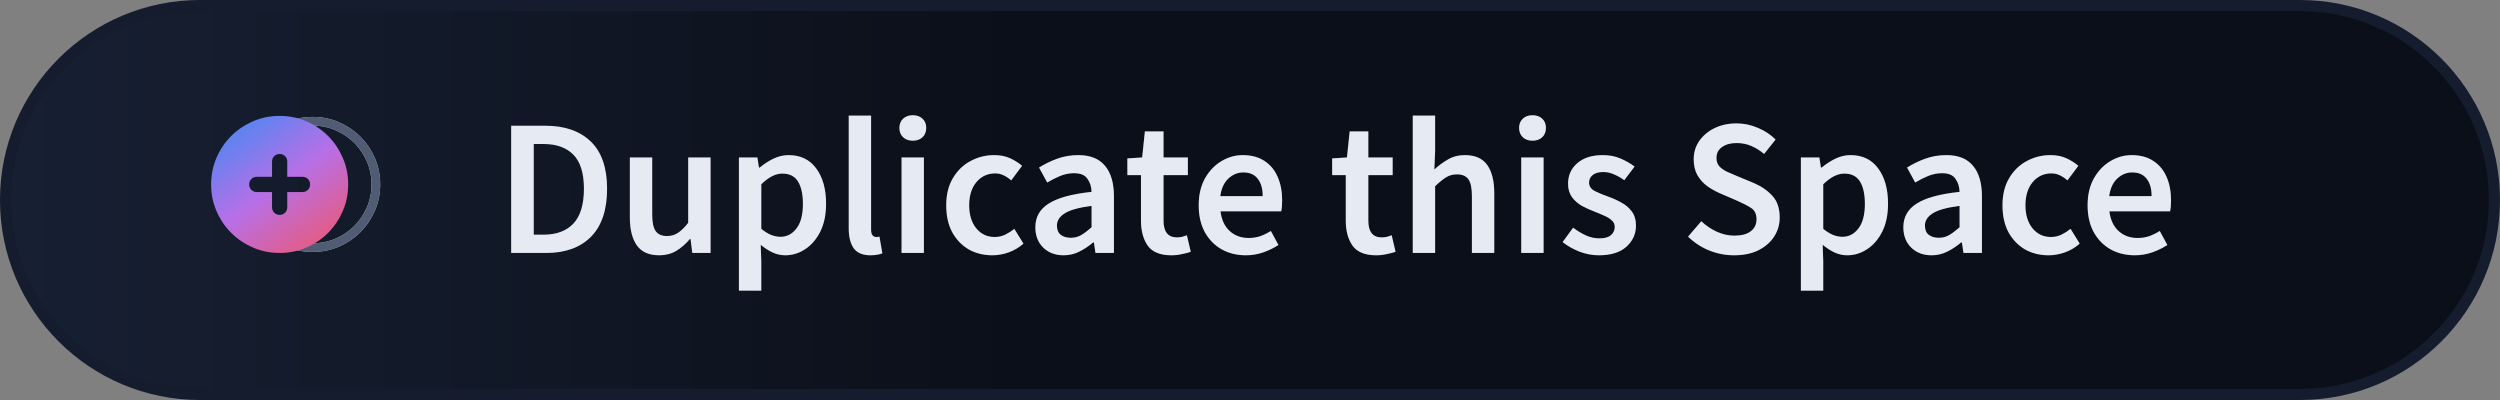 <svg width="225" height="36" viewBox="0 0 225 36" fill="none" xmlns="http://www.w3.org/2000/svg">
<rect x="0" y="0" width="225" height="36" fill="#808080" stroke="none"/>
<path d="M0.5 18C0.5 8.335 8.335 0.5 18 0.5H207C216.665 0.5 224.5 8.335 224.5 18C224.5 27.665 216.665 35.5 207 35.5H18C8.335 35.5 0.5 27.665 0.5 18Z" fill="url(#paint0_linear_127_153)"/>
<path d="M0.5 18C0.5 8.335 8.335 0.5 18 0.5H207C216.665 0.5 224.5 8.335 224.5 18C224.5 27.665 216.665 35.5 207 35.5H18C8.335 35.5 0.5 27.665 0.5 18Z" fill="url(#paint1_linear_127_153)"/>
<path d="M0.5 18C0.5 8.335 8.335 0.5 18 0.5H207C216.665 0.5 224.5 8.335 224.5 18C224.5 27.665 216.665 35.5 207 35.5H18C8.335 35.5 0.5 27.665 0.5 18Z" stroke="#141C2E"/>
<path d="M24.125 20.617C24.635 21.127 25.235 21.532 25.925 21.833C26.614 22.133 27.354 22.283 28.144 22.283C28.933 22.282 29.672 22.132 30.362 21.833C31.052 21.533 31.651 21.128 32.162 20.617C32.672 20.107 33.077 19.507 33.378 18.817C33.678 18.128 33.828 17.388 33.828 16.599C33.828 15.809 33.677 15.069 33.378 14.38C33.078 13.691 32.673 13.091 32.162 12.58C31.651 12.069 31.051 11.664 30.362 11.364C29.672 11.064 28.933 10.914 28.144 10.914C27.354 10.914 26.614 11.064 25.925 11.364C25.235 11.664 24.636 12.069 24.125 12.58" stroke="#CFCFCF" stroke-width="0.781"/>
<path d="M24.125 20.617C24.635 21.127 25.235 21.532 25.925 21.833C26.614 22.133 27.354 22.283 28.144 22.283C28.933 22.282 29.672 22.132 30.362 21.833C31.052 21.533 31.651 21.128 32.162 20.617C32.672 20.107 33.077 19.507 33.378 18.817C33.678 18.128 33.828 17.388 33.828 16.599C33.828 15.809 33.677 15.069 33.378 14.38C33.078 13.691 32.673 13.091 32.162 12.58C31.651 12.069 31.051 11.664 30.362 11.364C29.672 11.064 28.933 10.914 28.144 10.914C27.354 10.914 26.614 11.064 25.925 11.364C25.235 11.664 24.636 12.069 24.125 12.58" stroke="#505C74" stroke-width="0.781"/>
<path fill-rule="evenodd" clip-rule="evenodd" d="M25.168 10.431C26.024 10.431 26.826 10.594 27.574 10.919C28.322 11.244 28.973 11.684 29.527 12.238C30.081 12.792 30.521 13.443 30.846 14.191C31.172 14.939 31.335 15.742 31.335 16.599C31.335 17.455 31.172 18.258 30.846 19.006C30.521 19.754 30.081 20.405 29.527 20.959C28.974 21.513 28.323 21.952 27.574 22.277C26.826 22.603 26.024 22.766 25.168 22.766C24.311 22.766 23.509 22.603 22.76 22.277C22.012 21.952 21.361 21.512 20.807 20.959C20.253 20.405 19.814 19.754 19.488 19.006C19.162 18.258 19 17.456 19 16.599C19 15.742 19.163 14.94 19.489 14.191C19.814 13.443 20.254 12.792 20.807 12.238C21.361 11.684 22.012 11.245 22.76 10.919C23.508 10.593 24.311 10.431 25.168 10.431ZM25.168 13.857C24.974 13.857 24.811 13.923 24.679 14.055C24.548 14.186 24.482 14.349 24.483 14.543V15.913H23.112C22.918 15.913 22.755 15.979 22.623 16.111C22.492 16.242 22.426 16.405 22.427 16.599C22.427 16.793 22.492 16.956 22.624 17.087C22.756 17.219 22.918 17.284 23.112 17.284H24.483V18.654C24.483 18.849 24.548 19.011 24.68 19.143C24.811 19.274 24.974 19.34 25.168 19.34C25.362 19.34 25.525 19.274 25.656 19.142C25.788 19.011 25.854 18.848 25.853 18.654V17.284H27.224C27.418 17.284 27.581 17.218 27.712 17.086C27.844 16.955 27.909 16.792 27.909 16.599C27.909 16.404 27.843 16.241 27.712 16.11C27.58 15.978 27.417 15.913 27.224 15.913H25.853V14.543C25.853 14.348 25.787 14.186 25.656 14.054C25.524 13.922 25.361 13.857 25.168 13.857Z" fill="url(#paint2_linear_127_153)"/>
<path d="M46.006 22.766V11.316H49.07C50.821 11.316 52.186 11.789 53.167 12.734C54.147 13.679 54.637 15.098 54.637 16.988C54.637 18.891 54.153 20.332 53.184 21.313C52.215 22.282 50.879 22.766 49.175 22.766H46.006ZM48.037 21.12H48.93C50.085 21.12 50.978 20.788 51.608 20.122C52.239 19.445 52.554 18.401 52.554 16.988C52.554 15.588 52.239 14.566 51.608 13.925C50.978 13.283 50.085 12.961 48.93 12.961H48.037V21.12ZM59.33 22.976C58.407 22.976 57.736 22.679 57.316 22.083C56.896 21.488 56.686 20.648 56.686 19.562V14.17H58.699V19.299C58.699 20.012 58.804 20.513 59.014 20.805C59.225 21.097 59.563 21.243 60.03 21.243C60.404 21.243 60.73 21.149 61.01 20.963C61.302 20.776 61.611 20.473 61.938 20.052V14.17H63.952V22.766H62.306L62.148 21.506H62.096C61.722 21.949 61.314 22.305 60.87 22.573C60.427 22.842 59.913 22.976 59.33 22.976ZM66.502 26.163V14.17H68.165L68.305 15.08H68.376C68.737 14.777 69.14 14.514 69.584 14.292C70.039 14.07 70.5 13.96 70.967 13.96C72.04 13.96 72.869 14.356 73.453 15.15C74.048 15.944 74.346 17.006 74.346 18.337C74.346 19.317 74.171 20.157 73.82 20.858C73.47 21.546 73.015 22.072 72.455 22.433C71.906 22.795 71.311 22.976 70.669 22.976C70.296 22.976 69.922 22.895 69.549 22.731C69.175 22.556 68.813 22.323 68.463 22.031L68.516 23.466V26.163H66.502ZM70.249 21.313C70.821 21.313 71.299 21.062 71.684 20.56C72.07 20.058 72.262 19.323 72.262 18.354C72.262 17.49 72.116 16.819 71.825 16.341C71.533 15.862 71.06 15.623 70.406 15.623C69.799 15.623 69.169 15.944 68.516 16.586V20.595C68.831 20.852 69.134 21.039 69.426 21.155C69.718 21.26 69.992 21.313 70.249 21.313ZM78.346 22.976C77.633 22.976 77.126 22.76 76.822 22.328C76.531 21.896 76.385 21.307 76.385 20.56V10.405H78.398V20.665C78.398 20.91 78.445 21.085 78.538 21.19C78.632 21.284 78.731 21.33 78.836 21.33C78.882 21.33 78.923 21.33 78.958 21.33C79.005 21.319 79.069 21.307 79.151 21.295L79.413 22.801C79.297 22.848 79.145 22.889 78.958 22.924C78.783 22.959 78.579 22.976 78.346 22.976ZM81.138 22.766V14.17H83.151V22.766H81.138ZM82.153 12.664C81.791 12.664 81.5 12.559 81.278 12.349C81.056 12.139 80.945 11.858 80.945 11.508C80.945 11.17 81.056 10.896 81.278 10.685C81.5 10.475 81.791 10.37 82.153 10.37C82.515 10.37 82.807 10.475 83.029 10.685C83.251 10.896 83.361 11.17 83.361 11.508C83.361 11.858 83.251 12.139 83.029 12.349C82.807 12.559 82.515 12.664 82.153 12.664ZM89.309 22.976C88.527 22.976 87.821 22.801 87.191 22.451C86.572 22.089 86.076 21.576 85.703 20.91C85.341 20.233 85.16 19.422 85.16 18.477C85.16 17.52 85.358 16.708 85.755 16.043C86.152 15.366 86.677 14.852 87.331 14.502C87.996 14.14 88.708 13.96 89.467 13.96C90.015 13.96 90.494 14.053 90.903 14.24C91.311 14.426 91.673 14.654 91.988 14.922L91.007 16.236C90.786 16.037 90.558 15.885 90.325 15.78C90.091 15.664 89.84 15.605 89.572 15.605C88.883 15.605 88.317 15.868 87.874 16.393C87.442 16.918 87.226 17.613 87.226 18.477C87.226 19.329 87.436 20.017 87.856 20.543C88.288 21.068 88.842 21.33 89.519 21.33C89.858 21.33 90.173 21.26 90.465 21.12C90.768 20.969 91.043 20.794 91.288 20.595L92.111 21.926C91.714 22.276 91.27 22.538 90.78 22.714C90.29 22.889 89.799 22.976 89.309 22.976ZM95.72 22.976C94.973 22.976 94.36 22.743 93.881 22.276C93.415 21.809 93.181 21.202 93.181 20.455C93.181 19.533 93.584 18.821 94.389 18.319C95.195 17.805 96.478 17.455 98.241 17.268C98.229 16.813 98.107 16.422 97.873 16.096C97.651 15.757 97.249 15.588 96.665 15.588C96.245 15.588 95.831 15.669 95.422 15.833C95.025 15.996 94.634 16.195 94.249 16.428L93.514 15.08C93.992 14.777 94.529 14.514 95.124 14.292C95.731 14.07 96.373 13.96 97.05 13.96C98.124 13.96 98.924 14.28 99.449 14.922C99.986 15.553 100.254 16.469 100.254 17.671V22.766H98.591L98.451 21.821H98.381C97.996 22.148 97.582 22.422 97.138 22.644C96.706 22.865 96.233 22.976 95.72 22.976ZM96.368 21.401C96.718 21.401 97.033 21.319 97.313 21.155C97.605 20.98 97.914 20.747 98.241 20.455V18.529C97.074 18.681 96.263 18.909 95.807 19.212C95.352 19.504 95.124 19.866 95.124 20.297C95.124 20.683 95.241 20.963 95.475 21.138C95.708 21.313 96.006 21.401 96.368 21.401ZM105.419 22.976C104.427 22.976 103.721 22.69 103.301 22.118C102.892 21.535 102.688 20.782 102.688 19.86V15.763H101.462V14.257L102.793 14.17L103.038 11.823H104.719V14.17H106.908V15.763H104.719V19.86C104.719 20.864 105.122 21.366 105.927 21.366C106.079 21.366 106.236 21.348 106.4 21.313C106.563 21.266 106.703 21.22 106.82 21.173L107.17 22.661C106.937 22.743 106.668 22.813 106.365 22.871C106.073 22.941 105.758 22.976 105.419 22.976ZM112.12 22.976C111.326 22.976 110.608 22.801 109.966 22.451C109.324 22.089 108.817 21.576 108.443 20.91C108.07 20.233 107.883 19.422 107.883 18.477C107.883 17.543 108.07 16.738 108.443 16.061C108.828 15.383 109.324 14.864 109.931 14.502C110.538 14.14 111.174 13.96 111.84 13.96C112.622 13.96 113.275 14.135 113.801 14.485C114.326 14.823 114.723 15.302 114.991 15.92C115.26 16.527 115.394 17.233 115.394 18.039C115.394 18.459 115.365 18.786 115.306 19.019H109.844C109.937 19.778 110.211 20.367 110.667 20.788C111.122 21.208 111.694 21.418 112.382 21.418C112.756 21.418 113.1 21.366 113.415 21.26C113.742 21.144 114.063 20.986 114.378 20.788L115.061 22.048C114.653 22.317 114.197 22.538 113.695 22.714C113.194 22.889 112.668 22.976 112.12 22.976ZM109.826 17.654H113.643C113.643 16.988 113.497 16.469 113.205 16.096C112.913 15.71 112.476 15.518 111.892 15.518C111.39 15.518 110.941 15.704 110.544 16.078C110.159 16.44 109.92 16.965 109.826 17.654ZM123.851 22.976C122.859 22.976 122.152 22.69 121.732 22.118C121.324 21.535 121.119 20.782 121.119 19.86V15.763H119.894V14.257L121.225 14.17L121.47 11.823H123.15V14.17H125.339V15.763H123.15V19.86C123.15 20.864 123.553 21.366 124.359 21.366C124.51 21.366 124.668 21.348 124.831 21.313C124.995 21.266 125.135 21.22 125.251 21.173L125.602 22.661C125.368 22.743 125.1 22.813 124.796 22.871C124.504 22.941 124.189 22.976 123.851 22.976ZM127.148 22.766V10.405H129.161V13.592L129.091 15.255C129.453 14.917 129.856 14.619 130.3 14.362C130.743 14.094 131.257 13.96 131.84 13.96C132.762 13.96 133.433 14.257 133.854 14.852C134.274 15.448 134.484 16.288 134.484 17.374V22.766H132.471V17.636C132.471 16.924 132.365 16.422 132.155 16.131C131.945 15.839 131.601 15.693 131.122 15.693C130.749 15.693 130.416 15.786 130.124 15.973C129.844 16.148 129.523 16.411 129.161 16.761V22.766H127.148ZM136.911 22.766V14.17H138.924V22.766H136.911ZM137.926 12.664C137.565 12.664 137.273 12.559 137.051 12.349C136.829 12.139 136.718 11.858 136.718 11.508C136.718 11.17 136.829 10.896 137.051 10.685C137.273 10.475 137.565 10.37 137.926 10.37C138.288 10.37 138.58 10.475 138.802 10.685C139.024 10.896 139.134 11.17 139.134 11.508C139.134 11.858 139.024 12.139 138.802 12.349C138.58 12.559 138.288 12.664 137.926 12.664ZM143.892 22.976C143.308 22.976 142.725 22.865 142.141 22.644C141.557 22.41 141.055 22.124 140.635 21.786L141.581 20.49C141.966 20.782 142.351 21.015 142.736 21.19C143.121 21.366 143.53 21.453 143.962 21.453C144.429 21.453 144.773 21.354 144.995 21.155C145.217 20.957 145.327 20.712 145.327 20.42C145.327 20.175 145.234 19.977 145.047 19.825C144.872 19.661 144.645 19.521 144.364 19.404C144.084 19.276 143.793 19.154 143.489 19.037C143.116 18.897 142.742 18.728 142.369 18.529C142.007 18.319 141.709 18.056 141.476 17.741C141.242 17.415 141.125 17.012 141.125 16.533C141.125 15.774 141.406 15.156 141.966 14.677C142.526 14.199 143.285 13.96 144.242 13.96C144.849 13.96 145.392 14.065 145.87 14.275C146.349 14.485 146.763 14.724 147.113 14.992L146.185 16.218C145.882 15.996 145.573 15.821 145.257 15.693C144.954 15.553 144.633 15.483 144.294 15.483C143.863 15.483 143.542 15.576 143.331 15.763C143.121 15.938 143.016 16.16 143.016 16.428C143.016 16.767 143.191 17.023 143.542 17.198C143.892 17.374 144.3 17.543 144.767 17.706C145.164 17.846 145.549 18.021 145.923 18.232C146.296 18.43 146.606 18.692 146.851 19.019C147.107 19.346 147.236 19.778 147.236 20.315C147.236 21.05 146.95 21.681 146.378 22.206C145.806 22.719 144.977 22.976 143.892 22.976ZM156.057 22.976C155.287 22.976 154.54 22.83 153.816 22.538C153.104 22.247 152.474 21.832 151.926 21.295L153.116 19.912C153.525 20.297 153.991 20.613 154.517 20.858C155.042 21.091 155.567 21.208 156.092 21.208C156.746 21.208 157.242 21.074 157.581 20.805C157.919 20.537 158.088 20.181 158.088 19.737C158.088 19.259 157.919 18.914 157.581 18.704C157.254 18.494 156.834 18.278 156.32 18.056L154.744 17.374C154.371 17.21 154.003 17 153.641 16.743C153.291 16.486 152.999 16.16 152.766 15.763C152.544 15.366 152.433 14.887 152.433 14.327C152.433 13.72 152.597 13.178 152.923 12.699C153.262 12.209 153.717 11.823 154.289 11.543C154.873 11.252 155.538 11.106 156.285 11.106C156.95 11.106 157.592 11.24 158.211 11.508C158.83 11.765 159.361 12.115 159.804 12.559L158.771 13.854C158.409 13.551 158.024 13.312 157.616 13.137C157.219 12.961 156.775 12.874 156.285 12.874C155.748 12.874 155.31 12.997 154.972 13.242C154.645 13.475 154.482 13.802 154.482 14.222C154.482 14.514 154.563 14.759 154.727 14.957C154.902 15.144 155.13 15.308 155.41 15.448C155.69 15.576 155.987 15.704 156.303 15.833L157.861 16.481C158.538 16.773 159.092 17.158 159.524 17.636C159.956 18.103 160.172 18.751 160.172 19.58C160.172 20.198 160.008 20.764 159.682 21.278C159.355 21.791 158.882 22.206 158.263 22.521C157.657 22.825 156.921 22.976 156.057 22.976ZM162.079 26.163V14.17H163.742L163.882 15.08H163.952C164.314 14.777 164.717 14.514 165.16 14.292C165.616 14.07 166.077 13.96 166.543 13.96C167.617 13.96 168.446 14.356 169.03 15.15C169.625 15.944 169.923 17.006 169.923 18.337C169.923 19.317 169.747 20.157 169.397 20.858C169.047 21.546 168.592 22.072 168.032 22.433C167.483 22.795 166.888 22.976 166.246 22.976C165.872 22.976 165.499 22.895 165.125 22.731C164.752 22.556 164.39 22.323 164.04 22.031L164.092 23.466V26.163H162.079ZM165.826 21.313C166.398 21.313 166.876 21.062 167.261 20.56C167.646 20.058 167.839 19.323 167.839 18.354C167.839 17.49 167.693 16.819 167.401 16.341C167.11 15.862 166.637 15.623 165.983 15.623C165.376 15.623 164.746 15.944 164.092 16.586V20.595C164.407 20.852 164.711 21.039 165.003 21.155C165.295 21.26 165.569 21.313 165.826 21.313ZM173.84 22.976C173.093 22.976 172.48 22.743 172.001 22.276C171.534 21.809 171.301 21.202 171.301 20.455C171.301 19.533 171.704 18.821 172.509 18.319C173.314 17.805 174.598 17.455 176.361 17.268C176.349 16.813 176.227 16.422 175.993 16.096C175.771 15.757 175.369 15.588 174.785 15.588C174.365 15.588 173.951 15.669 173.542 15.833C173.145 15.996 172.754 16.195 172.369 16.428L171.634 15.08C172.112 14.777 172.649 14.514 173.244 14.292C173.851 14.07 174.493 13.96 175.17 13.96C176.244 13.96 177.044 14.28 177.569 14.922C178.106 15.553 178.374 16.469 178.374 17.671V22.766H176.711L176.571 21.821H176.501C176.116 22.148 175.701 22.422 175.258 22.644C174.826 22.865 174.353 22.976 173.84 22.976ZM174.488 21.401C174.838 21.401 175.153 21.319 175.433 21.155C175.725 20.98 176.034 20.747 176.361 20.455V18.529C175.194 18.681 174.382 18.909 173.927 19.212C173.472 19.504 173.244 19.866 173.244 20.297C173.244 20.683 173.361 20.963 173.595 21.138C173.828 21.313 174.126 21.401 174.488 21.401ZM184.373 22.976C183.591 22.976 182.885 22.801 182.255 22.451C181.636 22.089 181.14 21.576 180.766 20.91C180.405 20.233 180.224 19.422 180.224 18.477C180.224 17.52 180.422 16.708 180.819 16.043C181.216 15.366 181.741 14.852 182.395 14.502C183.06 14.14 183.772 13.96 184.531 13.96C185.079 13.96 185.558 14.053 185.966 14.24C186.375 14.426 186.737 14.654 187.052 14.922L186.071 16.236C185.85 16.037 185.622 15.885 185.389 15.78C185.155 15.664 184.904 15.605 184.636 15.605C183.947 15.605 183.381 15.868 182.937 16.393C182.506 16.918 182.29 17.613 182.29 18.477C182.29 19.329 182.5 20.017 182.92 20.543C183.352 21.068 183.906 21.33 184.583 21.33C184.922 21.33 185.237 21.26 185.529 21.12C185.832 20.969 186.106 20.794 186.352 20.595L187.174 21.926C186.778 22.276 186.334 22.538 185.844 22.714C185.354 22.889 184.863 22.976 184.373 22.976ZM192.12 22.976C191.327 22.976 190.609 22.801 189.967 22.451C189.325 22.089 188.817 21.576 188.444 20.91C188.07 20.233 187.883 19.422 187.883 18.477C187.883 17.543 188.07 16.738 188.444 16.061C188.829 15.383 189.325 14.864 189.932 14.502C190.539 14.14 191.175 13.96 191.84 13.96C192.622 13.96 193.276 14.135 193.801 14.485C194.326 14.823 194.723 15.302 194.992 15.92C195.26 16.527 195.394 17.233 195.394 18.039C195.394 18.459 195.365 18.786 195.307 19.019H189.844C189.938 19.778 190.212 20.367 190.667 20.788C191.122 21.208 191.694 21.418 192.383 21.418C192.757 21.418 193.101 21.366 193.416 21.26C193.743 21.144 194.064 20.986 194.379 20.788L195.062 22.048C194.653 22.317 194.198 22.538 193.696 22.714C193.194 22.889 192.669 22.976 192.12 22.976ZM189.827 17.654H193.644C193.644 16.988 193.498 16.469 193.206 16.096C192.914 15.71 192.476 15.518 191.893 15.518C191.391 15.518 190.942 15.704 190.545 16.078C190.16 16.44 189.92 16.965 189.827 17.654Z" fill="#2C3236"/>
<path d="M46.006 22.766V11.316H49.07C50.821 11.316 52.186 11.789 53.167 12.734C54.147 13.679 54.637 15.098 54.637 16.988C54.637 18.891 54.153 20.332 53.184 21.313C52.215 22.282 50.879 22.766 49.175 22.766H46.006ZM48.037 21.12H48.93C50.085 21.12 50.978 20.788 51.608 20.122C52.239 19.445 52.554 18.401 52.554 16.988C52.554 15.588 52.239 14.566 51.608 13.925C50.978 13.283 50.085 12.961 48.93 12.961H48.037V21.12ZM59.33 22.976C58.407 22.976 57.736 22.679 57.316 22.083C56.896 21.488 56.686 20.648 56.686 19.562V14.17H58.699V19.299C58.699 20.012 58.804 20.513 59.014 20.805C59.225 21.097 59.563 21.243 60.03 21.243C60.404 21.243 60.73 21.149 61.01 20.963C61.302 20.776 61.611 20.473 61.938 20.052V14.17H63.952V22.766H62.306L62.148 21.506H62.096C61.722 21.949 61.314 22.305 60.87 22.573C60.427 22.842 59.913 22.976 59.33 22.976ZM66.502 26.163V14.17H68.165L68.305 15.08H68.376C68.737 14.777 69.14 14.514 69.584 14.292C70.039 14.07 70.5 13.96 70.967 13.96C72.04 13.96 72.869 14.356 73.453 15.15C74.048 15.944 74.346 17.006 74.346 18.337C74.346 19.317 74.171 20.157 73.82 20.858C73.47 21.546 73.015 22.072 72.455 22.433C71.906 22.795 71.311 22.976 70.669 22.976C70.296 22.976 69.922 22.895 69.549 22.731C69.175 22.556 68.813 22.323 68.463 22.031L68.516 23.466V26.163H66.502ZM70.249 21.313C70.821 21.313 71.299 21.062 71.684 20.56C72.07 20.058 72.262 19.323 72.262 18.354C72.262 17.49 72.116 16.819 71.825 16.341C71.533 15.862 71.06 15.623 70.406 15.623C69.799 15.623 69.169 15.944 68.516 16.586V20.595C68.831 20.852 69.134 21.039 69.426 21.155C69.718 21.26 69.992 21.313 70.249 21.313ZM78.346 22.976C77.633 22.976 77.126 22.76 76.822 22.328C76.531 21.896 76.385 21.307 76.385 20.56V10.405H78.398V20.665C78.398 20.91 78.445 21.085 78.538 21.19C78.632 21.284 78.731 21.33 78.836 21.33C78.882 21.33 78.923 21.33 78.958 21.33C79.005 21.319 79.069 21.307 79.151 21.295L79.413 22.801C79.297 22.848 79.145 22.889 78.958 22.924C78.783 22.959 78.579 22.976 78.346 22.976ZM81.138 22.766V14.17H83.151V22.766H81.138ZM82.153 12.664C81.791 12.664 81.5 12.559 81.278 12.349C81.056 12.139 80.945 11.858 80.945 11.508C80.945 11.17 81.056 10.896 81.278 10.685C81.5 10.475 81.791 10.37 82.153 10.37C82.515 10.37 82.807 10.475 83.029 10.685C83.251 10.896 83.361 11.17 83.361 11.508C83.361 11.858 83.251 12.139 83.029 12.349C82.807 12.559 82.515 12.664 82.153 12.664ZM89.309 22.976C88.527 22.976 87.821 22.801 87.191 22.451C86.572 22.089 86.076 21.576 85.703 20.91C85.341 20.233 85.16 19.422 85.16 18.477C85.16 17.52 85.358 16.708 85.755 16.043C86.152 15.366 86.677 14.852 87.331 14.502C87.996 14.14 88.708 13.96 89.467 13.96C90.015 13.96 90.494 14.053 90.903 14.24C91.311 14.426 91.673 14.654 91.988 14.922L91.007 16.236C90.786 16.037 90.558 15.885 90.325 15.78C90.091 15.664 89.84 15.605 89.572 15.605C88.883 15.605 88.317 15.868 87.874 16.393C87.442 16.918 87.226 17.613 87.226 18.477C87.226 19.329 87.436 20.017 87.856 20.543C88.288 21.068 88.842 21.33 89.519 21.33C89.858 21.33 90.173 21.26 90.465 21.12C90.768 20.969 91.043 20.794 91.288 20.595L92.111 21.926C91.714 22.276 91.27 22.538 90.78 22.714C90.29 22.889 89.799 22.976 89.309 22.976ZM95.72 22.976C94.973 22.976 94.36 22.743 93.881 22.276C93.415 21.809 93.181 21.202 93.181 20.455C93.181 19.533 93.584 18.821 94.389 18.319C95.195 17.805 96.478 17.455 98.241 17.268C98.229 16.813 98.107 16.422 97.873 16.096C97.651 15.757 97.249 15.588 96.665 15.588C96.245 15.588 95.831 15.669 95.422 15.833C95.025 15.996 94.634 16.195 94.249 16.428L93.514 15.08C93.992 14.777 94.529 14.514 95.124 14.292C95.731 14.07 96.373 13.96 97.05 13.96C98.124 13.96 98.924 14.28 99.449 14.922C99.986 15.553 100.254 16.469 100.254 17.671V22.766H98.591L98.451 21.821H98.381C97.996 22.148 97.582 22.422 97.138 22.644C96.706 22.865 96.233 22.976 95.72 22.976ZM96.368 21.401C96.718 21.401 97.033 21.319 97.313 21.155C97.605 20.98 97.914 20.747 98.241 20.455V18.529C97.074 18.681 96.263 18.909 95.807 19.212C95.352 19.504 95.124 19.866 95.124 20.297C95.124 20.683 95.241 20.963 95.475 21.138C95.708 21.313 96.006 21.401 96.368 21.401ZM105.419 22.976C104.427 22.976 103.721 22.69 103.301 22.118C102.892 21.535 102.688 20.782 102.688 19.86V15.763H101.462V14.257L102.793 14.17L103.038 11.823H104.719V14.17H106.908V15.763H104.719V19.86C104.719 20.864 105.122 21.366 105.927 21.366C106.079 21.366 106.236 21.348 106.4 21.313C106.563 21.266 106.703 21.22 106.82 21.173L107.17 22.661C106.937 22.743 106.668 22.813 106.365 22.871C106.073 22.941 105.758 22.976 105.419 22.976ZM112.12 22.976C111.326 22.976 110.608 22.801 109.966 22.451C109.324 22.089 108.817 21.576 108.443 20.91C108.07 20.233 107.883 19.422 107.883 18.477C107.883 17.543 108.07 16.738 108.443 16.061C108.828 15.383 109.324 14.864 109.931 14.502C110.538 14.14 111.174 13.96 111.84 13.96C112.622 13.96 113.275 14.135 113.801 14.485C114.326 14.823 114.723 15.302 114.991 15.92C115.26 16.527 115.394 17.233 115.394 18.039C115.394 18.459 115.365 18.786 115.306 19.019H109.844C109.937 19.778 110.211 20.367 110.667 20.788C111.122 21.208 111.694 21.418 112.382 21.418C112.756 21.418 113.1 21.366 113.415 21.26C113.742 21.144 114.063 20.986 114.378 20.788L115.061 22.048C114.653 22.317 114.197 22.538 113.695 22.714C113.194 22.889 112.668 22.976 112.12 22.976ZM109.826 17.654H113.643C113.643 16.988 113.497 16.469 113.205 16.096C112.913 15.71 112.476 15.518 111.892 15.518C111.39 15.518 110.941 15.704 110.544 16.078C110.159 16.44 109.92 16.965 109.826 17.654ZM123.851 22.976C122.859 22.976 122.152 22.69 121.732 22.118C121.324 21.535 121.119 20.782 121.119 19.86V15.763H119.894V14.257L121.225 14.17L121.47 11.823H123.15V14.17H125.339V15.763H123.15V19.86C123.15 20.864 123.553 21.366 124.359 21.366C124.51 21.366 124.668 21.348 124.831 21.313C124.995 21.266 125.135 21.22 125.251 21.173L125.602 22.661C125.368 22.743 125.1 22.813 124.796 22.871C124.504 22.941 124.189 22.976 123.851 22.976ZM127.148 22.766V10.405H129.161V13.592L129.091 15.255C129.453 14.917 129.856 14.619 130.3 14.362C130.743 14.094 131.257 13.96 131.84 13.96C132.762 13.96 133.433 14.257 133.854 14.852C134.274 15.448 134.484 16.288 134.484 17.374V22.766H132.471V17.636C132.471 16.924 132.365 16.422 132.155 16.131C131.945 15.839 131.601 15.693 131.122 15.693C130.749 15.693 130.416 15.786 130.124 15.973C129.844 16.148 129.523 16.411 129.161 16.761V22.766H127.148ZM136.911 22.766V14.17H138.924V22.766H136.911ZM137.926 12.664C137.565 12.664 137.273 12.559 137.051 12.349C136.829 12.139 136.718 11.858 136.718 11.508C136.718 11.17 136.829 10.896 137.051 10.685C137.273 10.475 137.565 10.37 137.926 10.37C138.288 10.37 138.58 10.475 138.802 10.685C139.024 10.896 139.134 11.17 139.134 11.508C139.134 11.858 139.024 12.139 138.802 12.349C138.58 12.559 138.288 12.664 137.926 12.664ZM143.892 22.976C143.308 22.976 142.725 22.865 142.141 22.644C141.557 22.41 141.055 22.124 140.635 21.786L141.581 20.49C141.966 20.782 142.351 21.015 142.736 21.19C143.121 21.366 143.53 21.453 143.962 21.453C144.429 21.453 144.773 21.354 144.995 21.155C145.217 20.957 145.327 20.712 145.327 20.42C145.327 20.175 145.234 19.977 145.047 19.825C144.872 19.661 144.645 19.521 144.364 19.404C144.084 19.276 143.793 19.154 143.489 19.037C143.116 18.897 142.742 18.728 142.369 18.529C142.007 18.319 141.709 18.056 141.476 17.741C141.242 17.415 141.125 17.012 141.125 16.533C141.125 15.774 141.406 15.156 141.966 14.677C142.526 14.199 143.285 13.96 144.242 13.96C144.849 13.96 145.392 14.065 145.87 14.275C146.349 14.485 146.763 14.724 147.113 14.992L146.185 16.218C145.882 15.996 145.573 15.821 145.257 15.693C144.954 15.553 144.633 15.483 144.294 15.483C143.863 15.483 143.542 15.576 143.331 15.763C143.121 15.938 143.016 16.16 143.016 16.428C143.016 16.767 143.191 17.023 143.542 17.198C143.892 17.374 144.3 17.543 144.767 17.706C145.164 17.846 145.549 18.021 145.923 18.232C146.296 18.43 146.606 18.692 146.851 19.019C147.107 19.346 147.236 19.778 147.236 20.315C147.236 21.05 146.95 21.681 146.378 22.206C145.806 22.719 144.977 22.976 143.892 22.976ZM156.057 22.976C155.287 22.976 154.54 22.83 153.816 22.538C153.104 22.247 152.474 21.832 151.926 21.295L153.116 19.912C153.525 20.297 153.991 20.613 154.517 20.858C155.042 21.091 155.567 21.208 156.092 21.208C156.746 21.208 157.242 21.074 157.581 20.805C157.919 20.537 158.088 20.181 158.088 19.737C158.088 19.259 157.919 18.914 157.581 18.704C157.254 18.494 156.834 18.278 156.32 18.056L154.744 17.374C154.371 17.21 154.003 17 153.641 16.743C153.291 16.486 152.999 16.16 152.766 15.763C152.544 15.366 152.433 14.887 152.433 14.327C152.433 13.72 152.597 13.178 152.923 12.699C153.262 12.209 153.717 11.823 154.289 11.543C154.873 11.252 155.538 11.106 156.285 11.106C156.95 11.106 157.592 11.24 158.211 11.508C158.83 11.765 159.361 12.115 159.804 12.559L158.771 13.854C158.409 13.551 158.024 13.312 157.616 13.137C157.219 12.961 156.775 12.874 156.285 12.874C155.748 12.874 155.31 12.997 154.972 13.242C154.645 13.475 154.482 13.802 154.482 14.222C154.482 14.514 154.563 14.759 154.727 14.957C154.902 15.144 155.13 15.308 155.41 15.448C155.69 15.576 155.987 15.704 156.303 15.833L157.861 16.481C158.538 16.773 159.092 17.158 159.524 17.636C159.956 18.103 160.172 18.751 160.172 19.58C160.172 20.198 160.008 20.764 159.682 21.278C159.355 21.791 158.882 22.206 158.263 22.521C157.657 22.825 156.921 22.976 156.057 22.976ZM162.079 26.163V14.17H163.742L163.882 15.08H163.952C164.314 14.777 164.717 14.514 165.16 14.292C165.616 14.07 166.077 13.96 166.543 13.96C167.617 13.96 168.446 14.356 169.03 15.15C169.625 15.944 169.923 17.006 169.923 18.337C169.923 19.317 169.747 20.157 169.397 20.858C169.047 21.546 168.592 22.072 168.032 22.433C167.483 22.795 166.888 22.976 166.246 22.976C165.872 22.976 165.499 22.895 165.125 22.731C164.752 22.556 164.39 22.323 164.04 22.031L164.092 23.466V26.163H162.079ZM165.826 21.313C166.398 21.313 166.876 21.062 167.261 20.56C167.646 20.058 167.839 19.323 167.839 18.354C167.839 17.49 167.693 16.819 167.401 16.341C167.11 15.862 166.637 15.623 165.983 15.623C165.376 15.623 164.746 15.944 164.092 16.586V20.595C164.407 20.852 164.711 21.039 165.003 21.155C165.295 21.26 165.569 21.313 165.826 21.313ZM173.84 22.976C173.093 22.976 172.48 22.743 172.001 22.276C171.534 21.809 171.301 21.202 171.301 20.455C171.301 19.533 171.704 18.821 172.509 18.319C173.314 17.805 174.598 17.455 176.361 17.268C176.349 16.813 176.227 16.422 175.993 16.096C175.771 15.757 175.369 15.588 174.785 15.588C174.365 15.588 173.951 15.669 173.542 15.833C173.145 15.996 172.754 16.195 172.369 16.428L171.634 15.08C172.112 14.777 172.649 14.514 173.244 14.292C173.851 14.07 174.493 13.96 175.17 13.96C176.244 13.96 177.044 14.28 177.569 14.922C178.106 15.553 178.374 16.469 178.374 17.671V22.766H176.711L176.571 21.821H176.501C176.116 22.148 175.701 22.422 175.258 22.644C174.826 22.865 174.353 22.976 173.84 22.976ZM174.488 21.401C174.838 21.401 175.153 21.319 175.433 21.155C175.725 20.98 176.034 20.747 176.361 20.455V18.529C175.194 18.681 174.382 18.909 173.927 19.212C173.472 19.504 173.244 19.866 173.244 20.297C173.244 20.683 173.361 20.963 173.595 21.138C173.828 21.313 174.126 21.401 174.488 21.401ZM184.373 22.976C183.591 22.976 182.885 22.801 182.255 22.451C181.636 22.089 181.14 21.576 180.766 20.91C180.405 20.233 180.224 19.422 180.224 18.477C180.224 17.52 180.422 16.708 180.819 16.043C181.216 15.366 181.741 14.852 182.395 14.502C183.06 14.14 183.772 13.96 184.531 13.96C185.079 13.96 185.558 14.053 185.966 14.24C186.375 14.426 186.737 14.654 187.052 14.922L186.071 16.236C185.85 16.037 185.622 15.885 185.389 15.78C185.155 15.664 184.904 15.605 184.636 15.605C183.947 15.605 183.381 15.868 182.937 16.393C182.506 16.918 182.29 17.613 182.29 18.477C182.29 19.329 182.5 20.017 182.92 20.543C183.352 21.068 183.906 21.33 184.583 21.33C184.922 21.33 185.237 21.26 185.529 21.12C185.832 20.969 186.106 20.794 186.352 20.595L187.174 21.926C186.778 22.276 186.334 22.538 185.844 22.714C185.354 22.889 184.863 22.976 184.373 22.976ZM192.12 22.976C191.327 22.976 190.609 22.801 189.967 22.451C189.325 22.089 188.817 21.576 188.444 20.91C188.07 20.233 187.883 19.422 187.883 18.477C187.883 17.543 188.07 16.738 188.444 16.061C188.829 15.383 189.325 14.864 189.932 14.502C190.539 14.14 191.175 13.96 191.84 13.96C192.622 13.96 193.276 14.135 193.801 14.485C194.326 14.823 194.723 15.302 194.992 15.92C195.26 16.527 195.394 17.233 195.394 18.039C195.394 18.459 195.365 18.786 195.307 19.019H189.844C189.938 19.778 190.212 20.367 190.667 20.788C191.122 21.208 191.694 21.418 192.383 21.418C192.757 21.418 193.101 21.366 193.416 21.26C193.743 21.144 194.064 20.986 194.379 20.788L195.062 22.048C194.653 22.317 194.198 22.538 193.696 22.714C193.194 22.889 192.669 22.976 192.12 22.976ZM189.827 17.654H193.644C193.644 16.988 193.498 16.469 193.206 16.096C192.914 15.71 192.476 15.518 191.893 15.518C191.391 15.518 190.942 15.704 190.545 16.078C190.16 16.44 189.92 16.965 189.827 17.654Z" fill="#E6EAF2"/>
<defs>
<linearGradient id="paint0_linear_127_153" x1="-1.12235e-07" y1="18" x2="78.237" y2="18" gradientUnits="userSpaceOnUse">
<stop stop-color="#F5F9FA"/>
<stop offset="1" stop-color="white"/>
</linearGradient>
<linearGradient id="paint1_linear_127_153" x1="-1.12235e-07" y1="18" x2="92.058" y2="18" gradientUnits="userSpaceOnUse">
<stop stop-color="#172033"/>
<stop offset="1" stop-color="#0B0F19"/>
</linearGradient>
<linearGradient id="paint2_linear_127_153" x1="20.977" y1="10.906" x2="28.836" y2="21.78" gradientUnits="userSpaceOnUse">
<stop stop-color="#B2B2B2"/>
<stop offset="0" stop-color="#4F87F2"/>
<stop offset="0.526" stop-color="#B86FE7"/>
<stop offset="1" stop-color="#E35C86"/>
</linearGradient>
</defs>
</svg>
